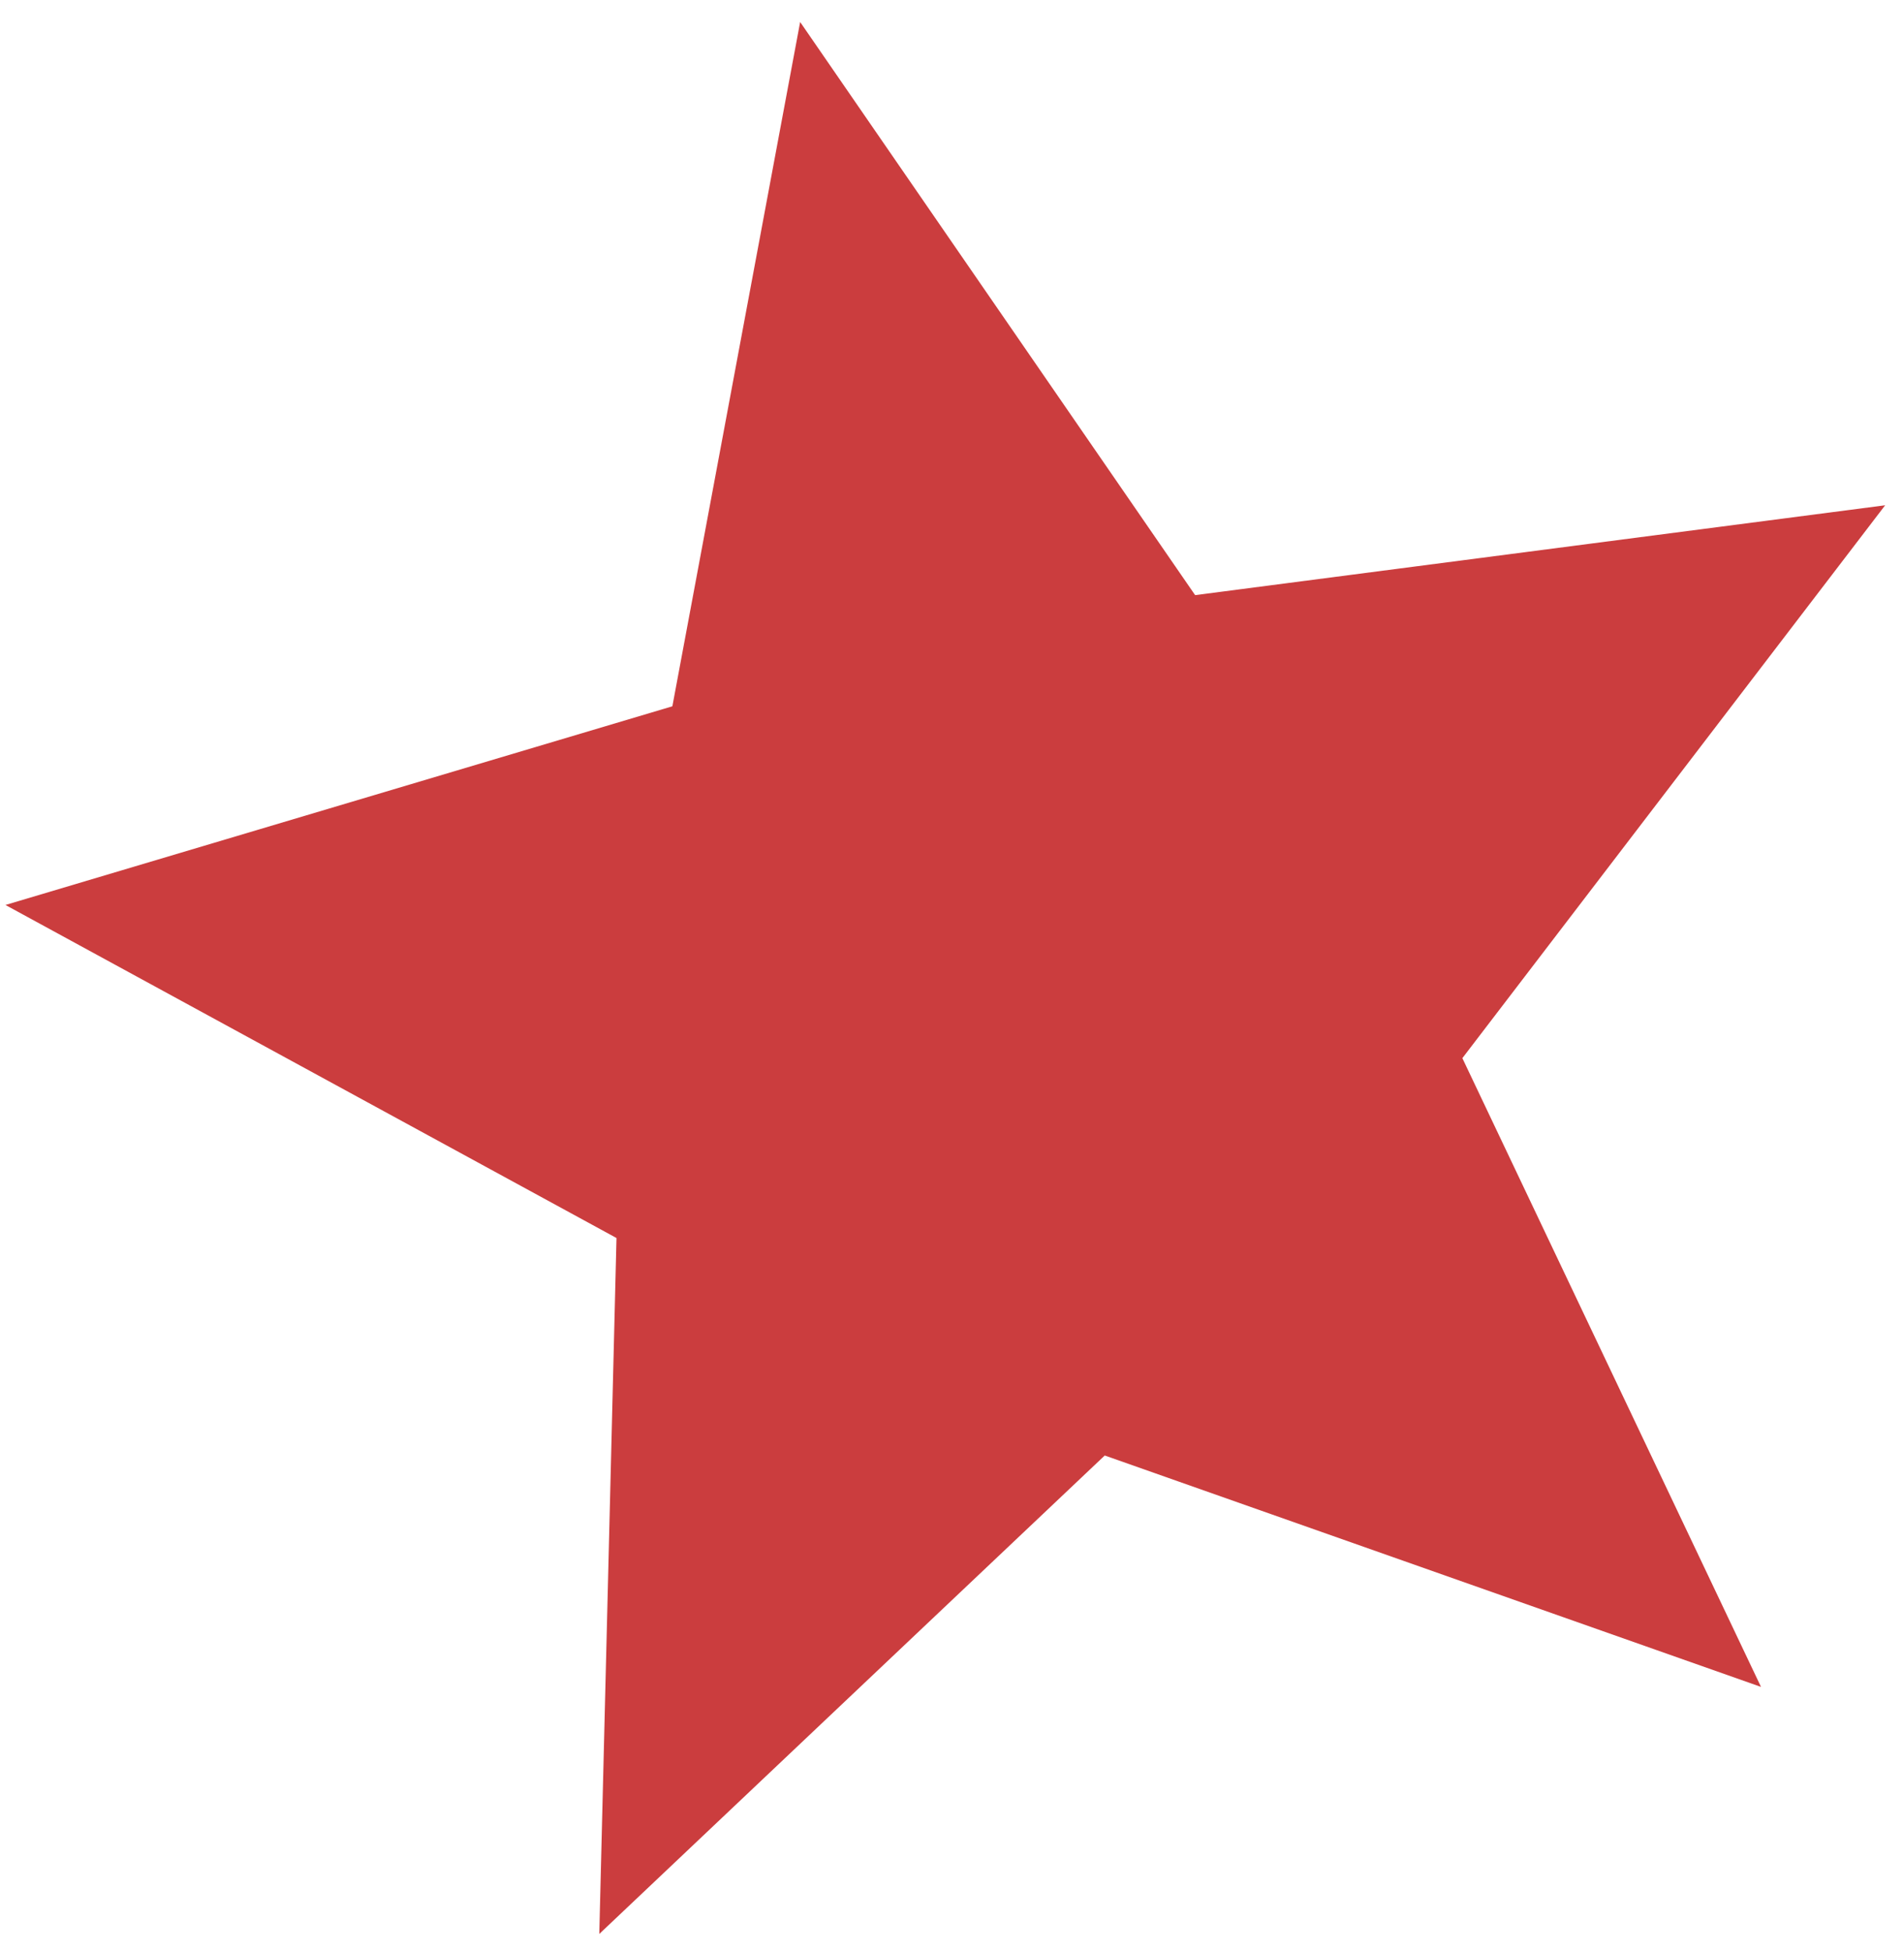 <svg width="81" height="83" viewBox="0 0 81 83" fill="none" xmlns="http://www.w3.org/2000/svg">
<path d="M34.04 0.936L50.843 25.308L80.198 21.487L62.212 44.998L74.917 71.736L46.998 61.895L25.495 82.241L26.227 52.647L0.232 38.484L28.604 30.035L34.04 0.936Z" fill="#CB3D3E"/>
</svg>
